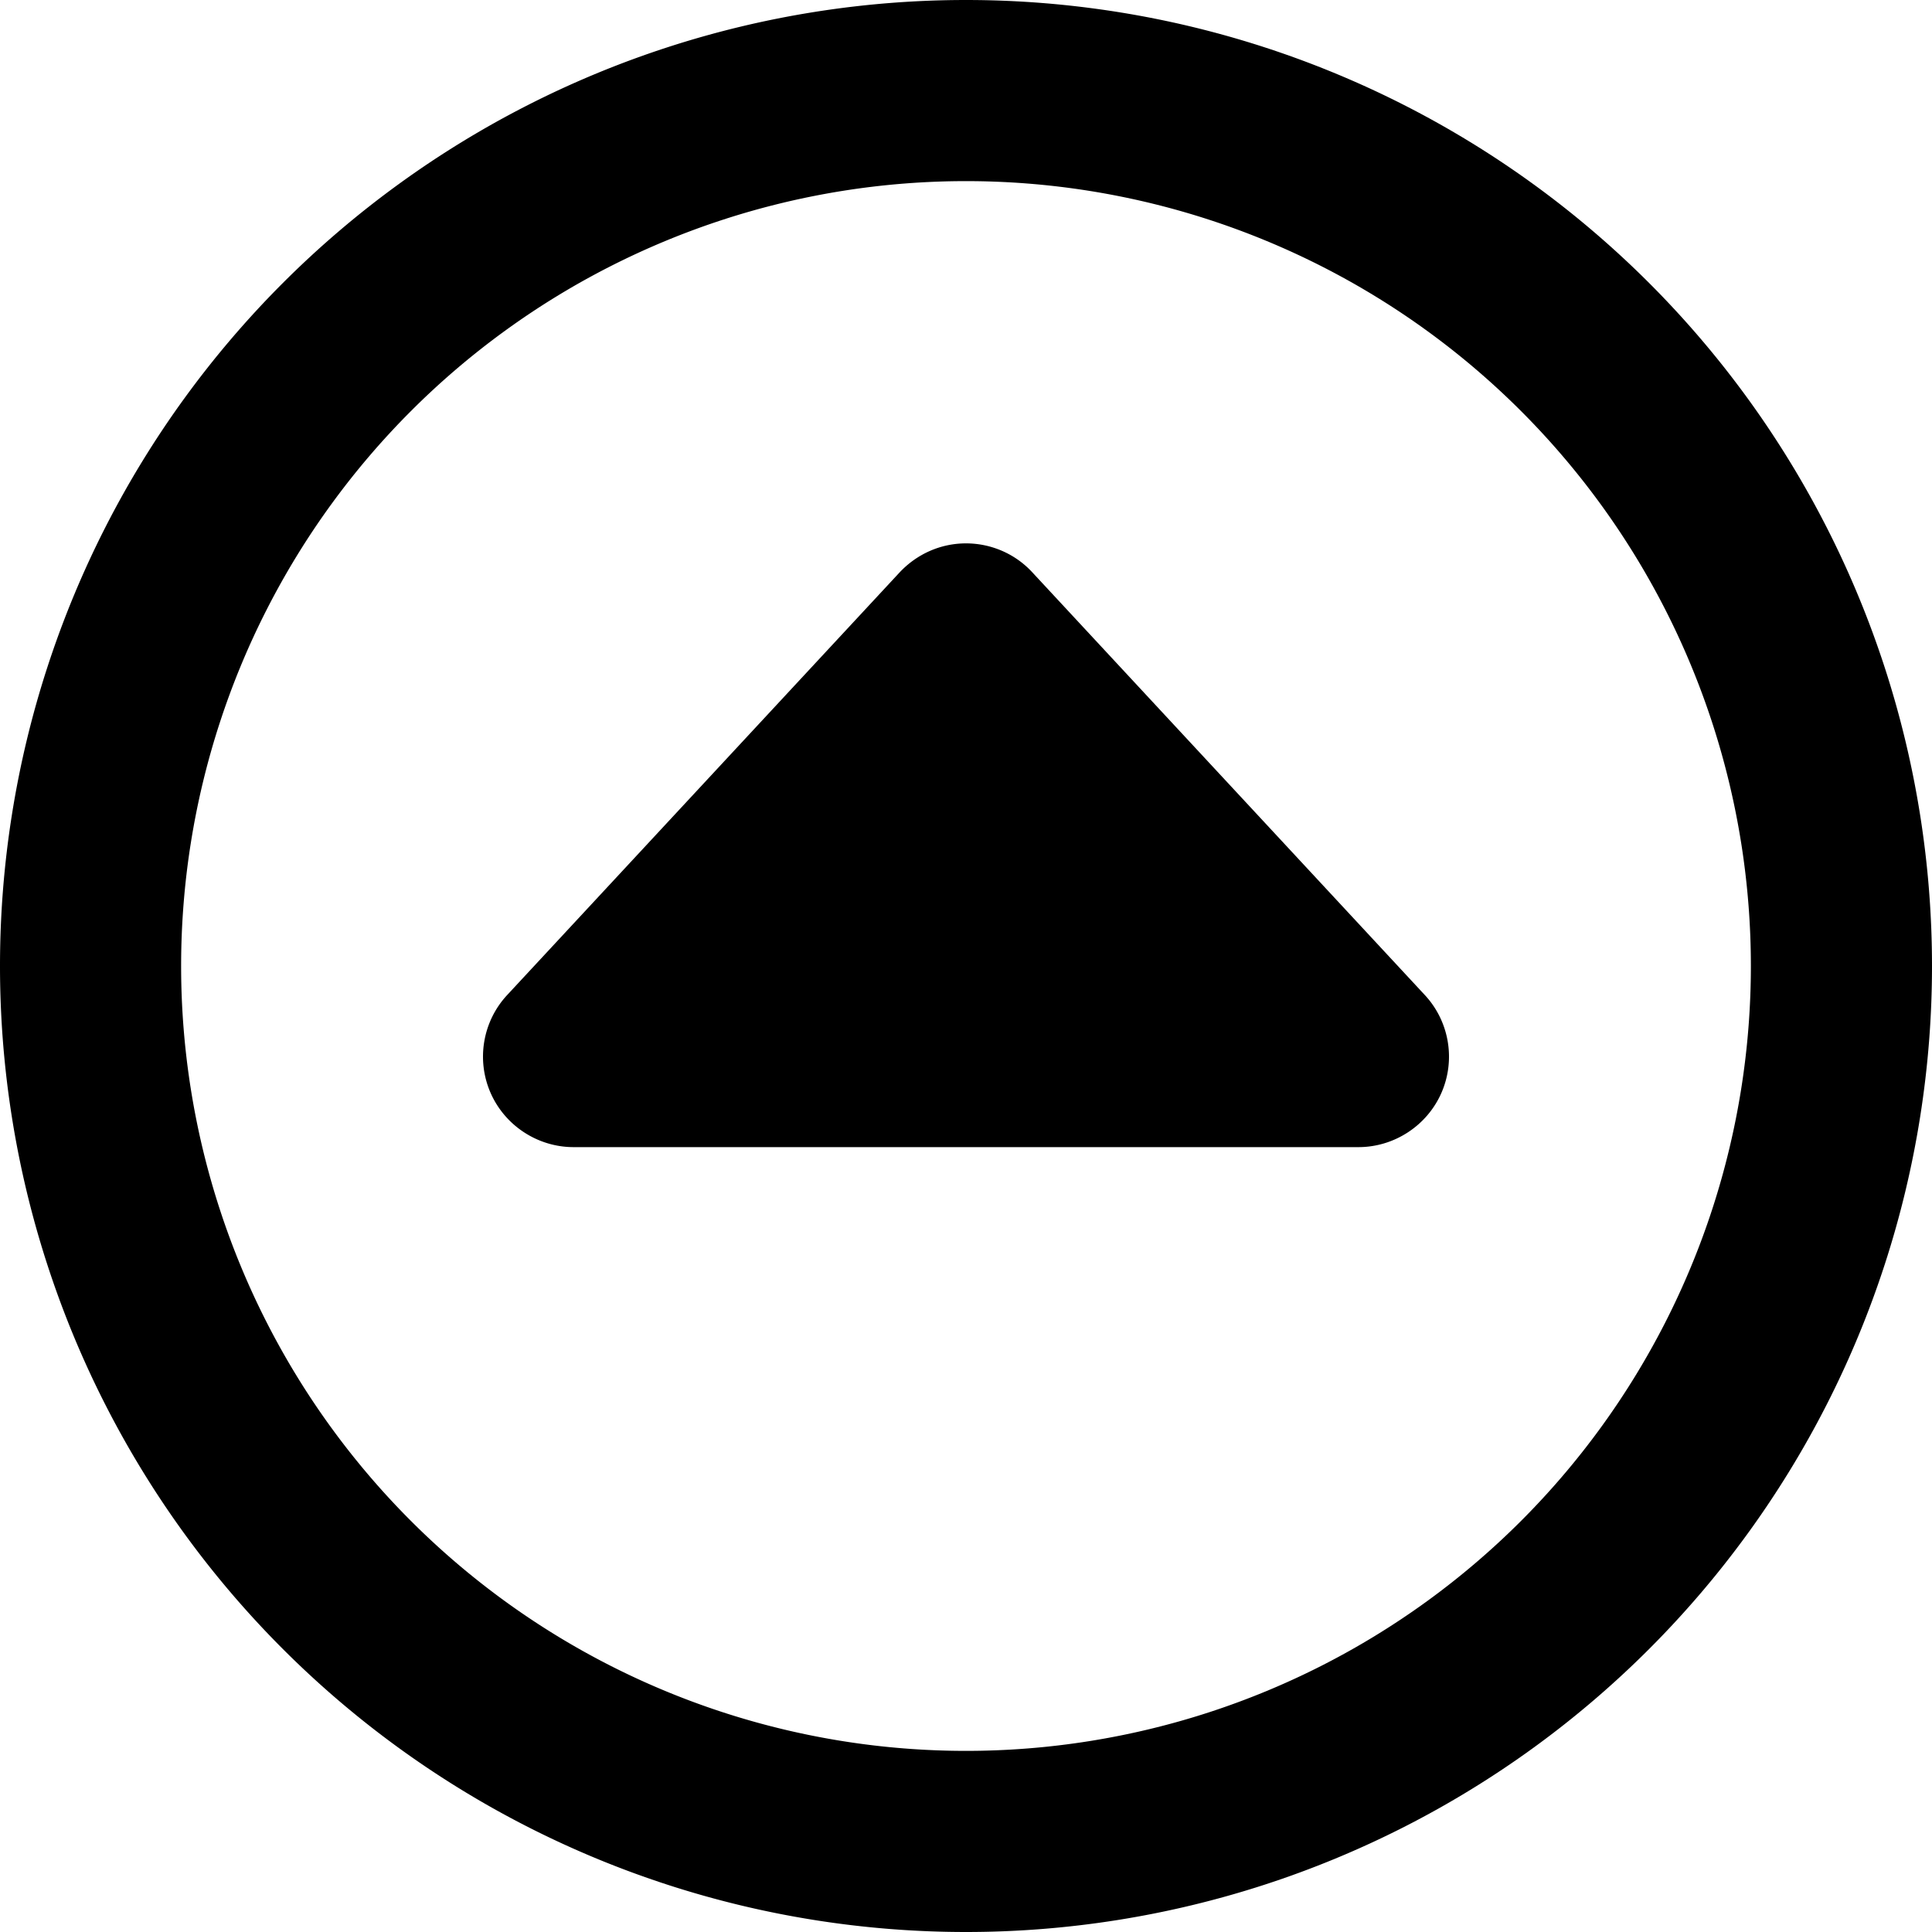 <svg xmlns="http://www.w3.org/2000/svg" viewBox="0 0 512 512"><!--! Font Awesome Pro 6.6.0 by @fontawesome - https://fontawesome.com License - https://fontawesome.com/license (Commercial License) Copyright 2024 Fonticons, Inc. --><path d="M256 48a208 208 0 1 1 0 416 208 208 0 1 1 0-416zm0 464A256 256 0 1 0 256 0a256 256 0 1 0 0 512zm0-368c-6.7 0-13 2.8-17.6 7.7l-104 112c-6.5 7-8.2 17.2-4.4 25.9s12.5 14.4 22 14.4l208 0c9.5 0 18.2-5.7 22-14.4s2.1-18.9-4.4-25.9l-104-112c-4.5-4.9-10.9-7.7-17.6-7.7z"/></svg>